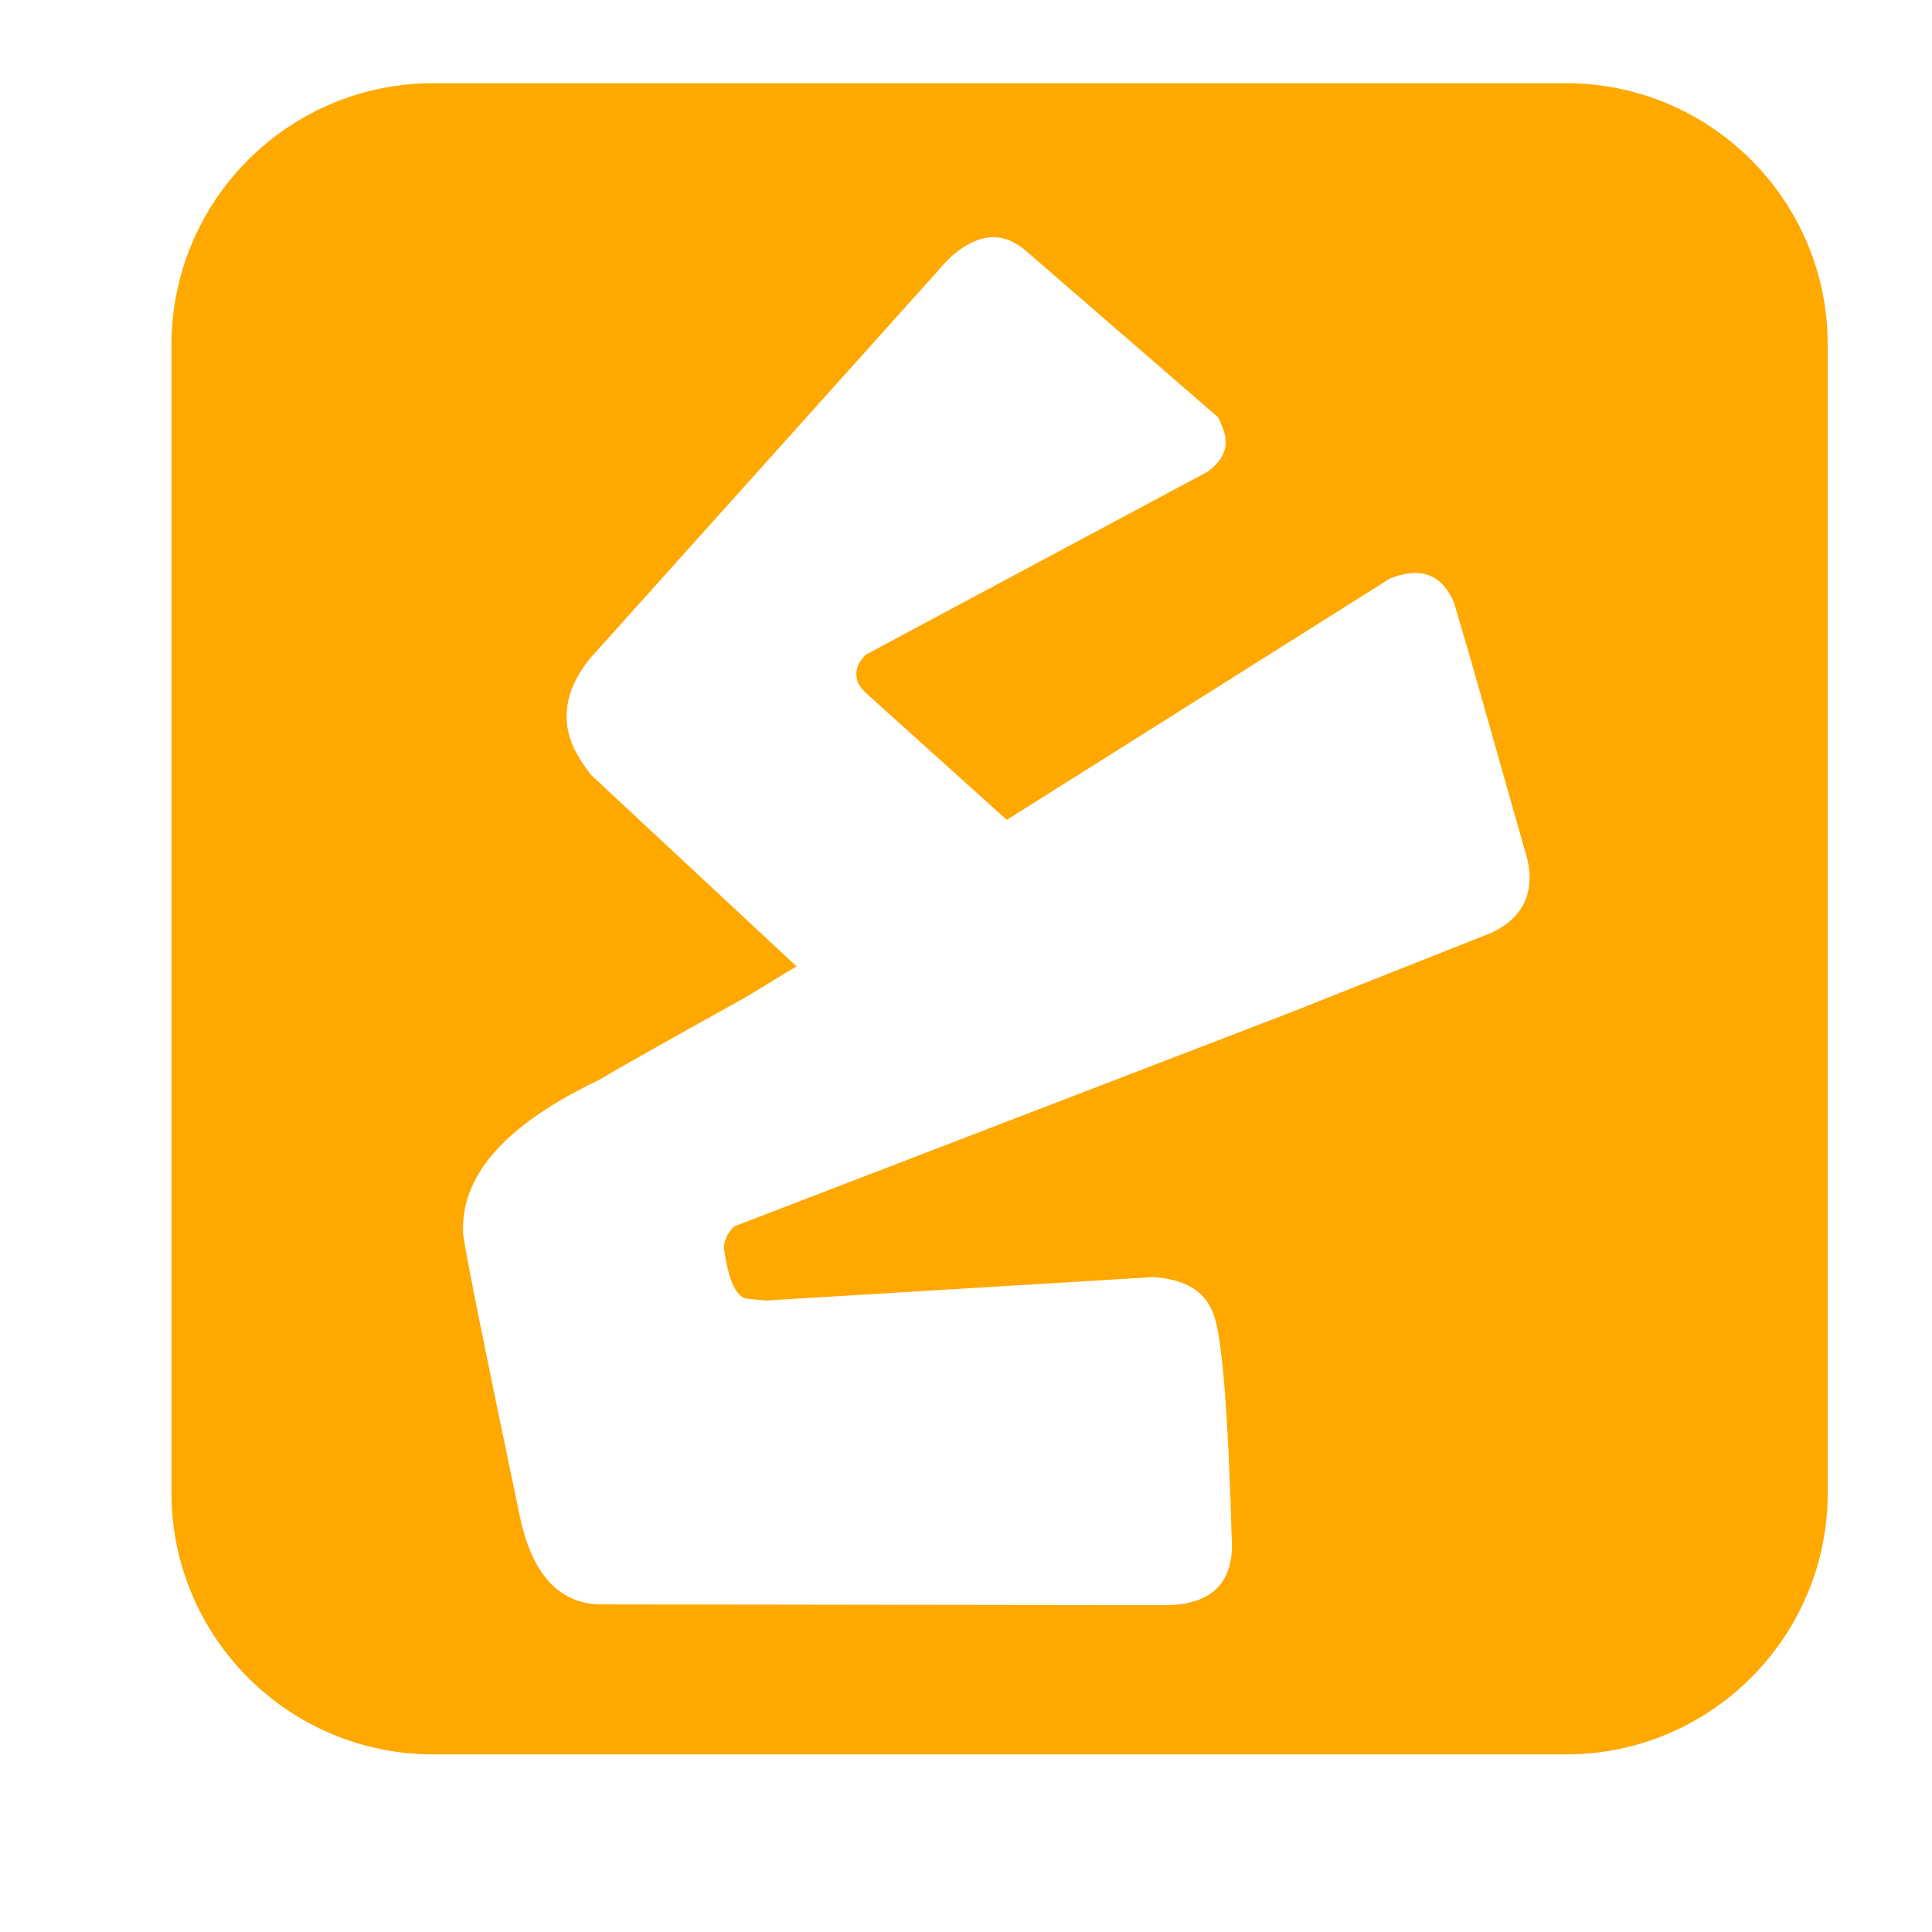 <?xml version="1.0" encoding="utf-8"?>
<!-- Generator: Adobe Illustrator 24.1.1, SVG Export Plug-In . SVG Version: 6.00 Build 0)  -->
<svg version="1.1" id="Layer_1" xmlns="http://www.w3.org/2000/svg" xmlns:xlink="http://www.w3.org/1999/xlink" x="0px" y="0px"
	 viewBox="0 0 8192 8192" style="enable-background:new 0 0 8192 8192;" xml:space="preserve">
<style type="text/css">
	.st0{fill:#FFA800;}
</style>
<path class="st0" d="M6639.8,352.8H1837.2C1224.1,352.8,727,849.8,727,1463v4865.8c0,613.1,497.1,1110.2,1110.2,1110.2h4802.5
	c613.1,0,1110.2-497.1,1110.2-1110.2V1463C7750.5,849.9,7253.4,352.8,6639.8,352.8z M6323.6,3955.2L5458,4298.6l-2345.4,901.7
	c-28.7,28.7-42.9,59.6-42.9,92.5c19.9,143.2,54.9,214.8,105.6,214.8l72.7,6.8l1641.8-99.3c136.4,8.9,221.1,60.6,254.6,155.3
	c37.6,90.4,63.8,420.8,79.5,991c-4.2,156.3-92.5,237.8-264.5,244.6l-2424.8-3.1c-169.9-8.9-279.6-133.3-330.3-373.2
	c-147.4-702.5-227.9-1102.4-241-1199.1v-23c0-235.7,191.8-444.8,575-627.7c76.8-46,284.3-163.1,621-350.2l218-132.2l-872.4-812.8
	c-30.8-39.7-54.9-78.4-72.7-115.5c-19.9-43.9-29.8-87.8-29.8-132.2c0-79.5,31.9-159.4,95.7-241l1476.5-1645
	c50.7-61.7,101.4-103.5,152.1-125.4c28.7-13.1,57.5-19.9,85.7-19.9c46,0,91.5,18.8,135.4,55.9l815.9,706.7c6.8,11,12,23,16.7,36.6
	c11,24,16.7,47.6,16.7,69.5c0,46-25.6,88.3-75.8,125.4L3670.9,2776c-26.6,26.6-39.7,52.8-39.7,79.5c0,13.1,2.1,26.6,6.8,39.7
	c6.8,13.1,16.7,26.6,29.8,39.7l601.1,541.5l1410.8-888.6l214.8-135.4c39.7-15.2,74.8-23,105.6-23c72.7,0,126.5,39.7,162,118.7
	l3.1,6.8l72.7,247.8l237.8,838.9c6.8,28.7,9.9,54.9,9.9,79.5C6485.6,3826.6,6431.8,3904.5,6323.6,3955.2z"/>
</svg>

